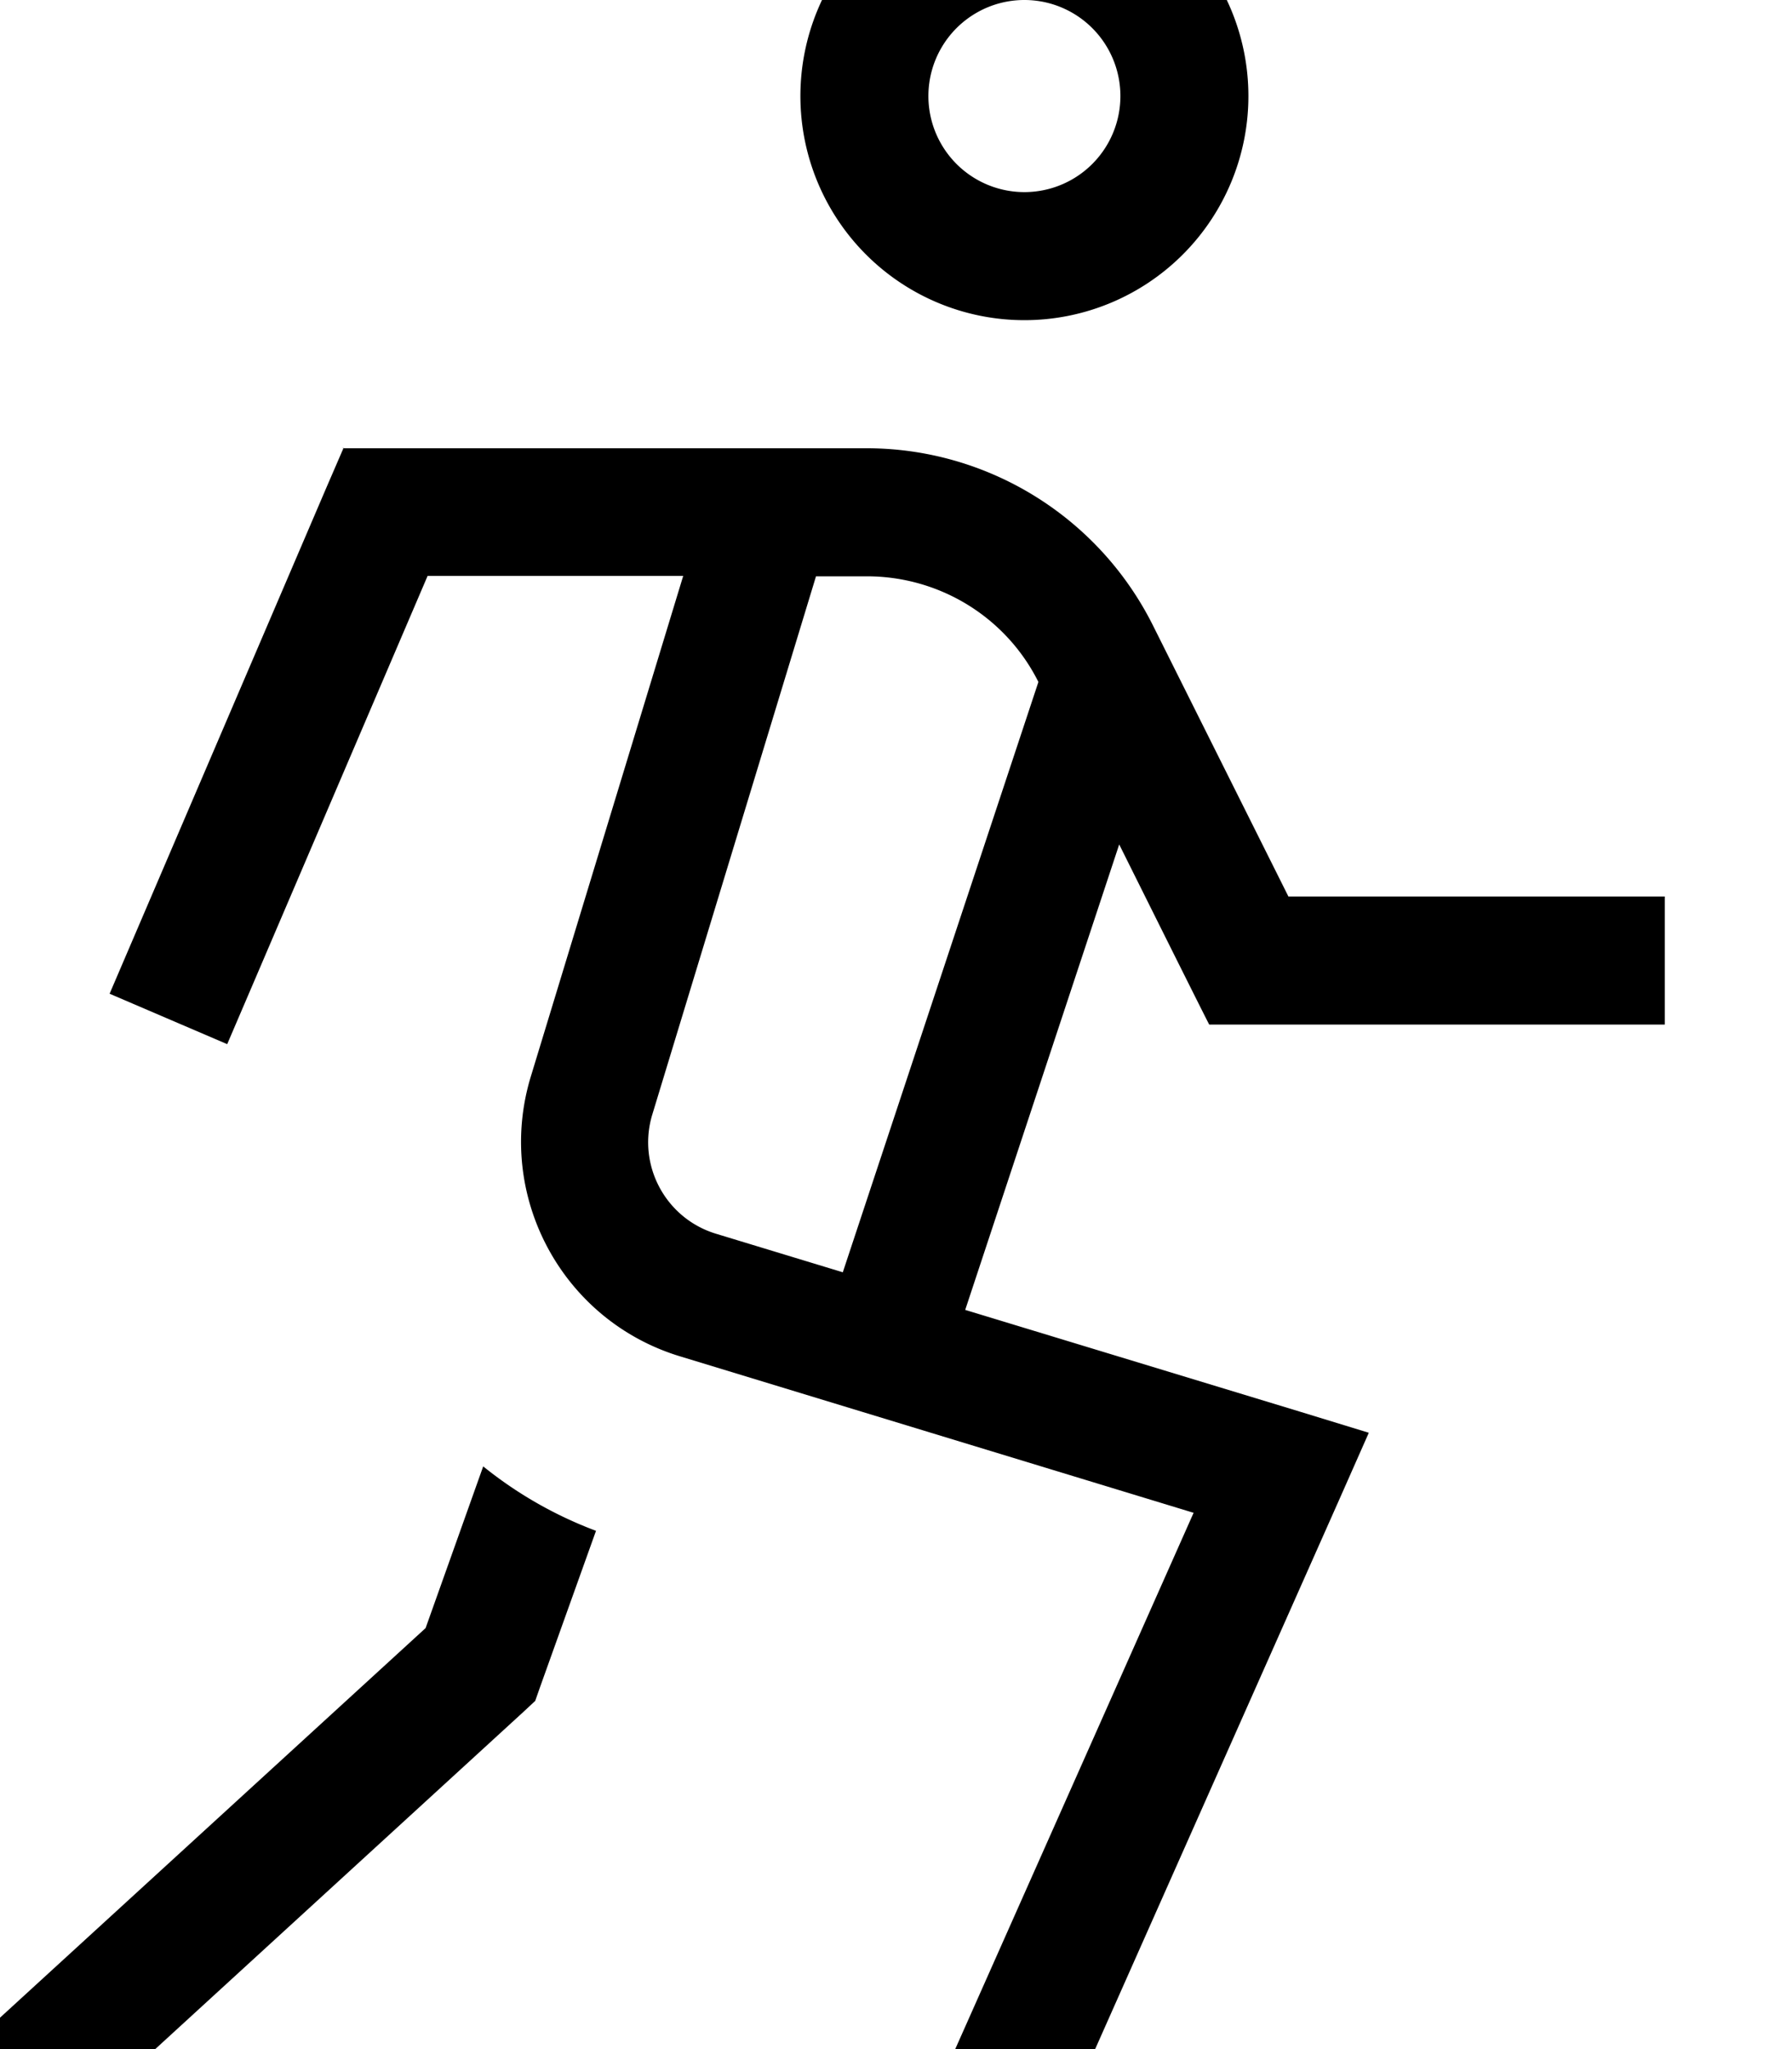 <svg xmlns="http://www.w3.org/2000/svg" viewBox="0 0 448 512"><!--! Font Awesome Pro 7.0.0 by @fontawesome - https://fontawesome.com License - https://fontawesome.com/license (Commercial License) Copyright 2025 Fonticons, Inc. --><path fill="currentColor" d="M280.1 24a24 24 0 1 0 -48 0 24 24 0 1 0 48 0zm-80 0a56 56 0 1 1 112 0 56 56 0 1 1 -112 0zM85.6 112l131 0c30.3 0 58 17.1 71.6 44.2l33.9 67.8 94.1 0 0 32-113.9 0c-.7-1.3-8.2-16.3-22.5-45l-38.5 116.3 83.6 25.4 17.3 5.3-7.3 16.5-64 144-6.5 14.6-29.2-13 6.5-14.6 56.7-127.5-128.4-39.1c-29.6-9-46.3-40.3-37.3-69.9l38.1-125.1-63.9 0-43.8 102.3-6.3 14.7-29.4-12.6 6.3-14.7 48-112 4.2-9.7zM204 144L163.1 278.4c-3.9 12.7 3.3 26.1 16 29.9l31.6 9.6 48.9-147.5c-8.1-16.2-24.7-26.4-42.9-26.4L204 144zM120.8 366.4c8.3 6.7 17.8 12.2 28.2 16.1l-13.9 38.8-1.3 3.7-2.9 2.7-104 95.2-11.8 10.8-21.6-23.6 11.8-10.8 101.1-92.5 14.4-40.4z"/></svg>